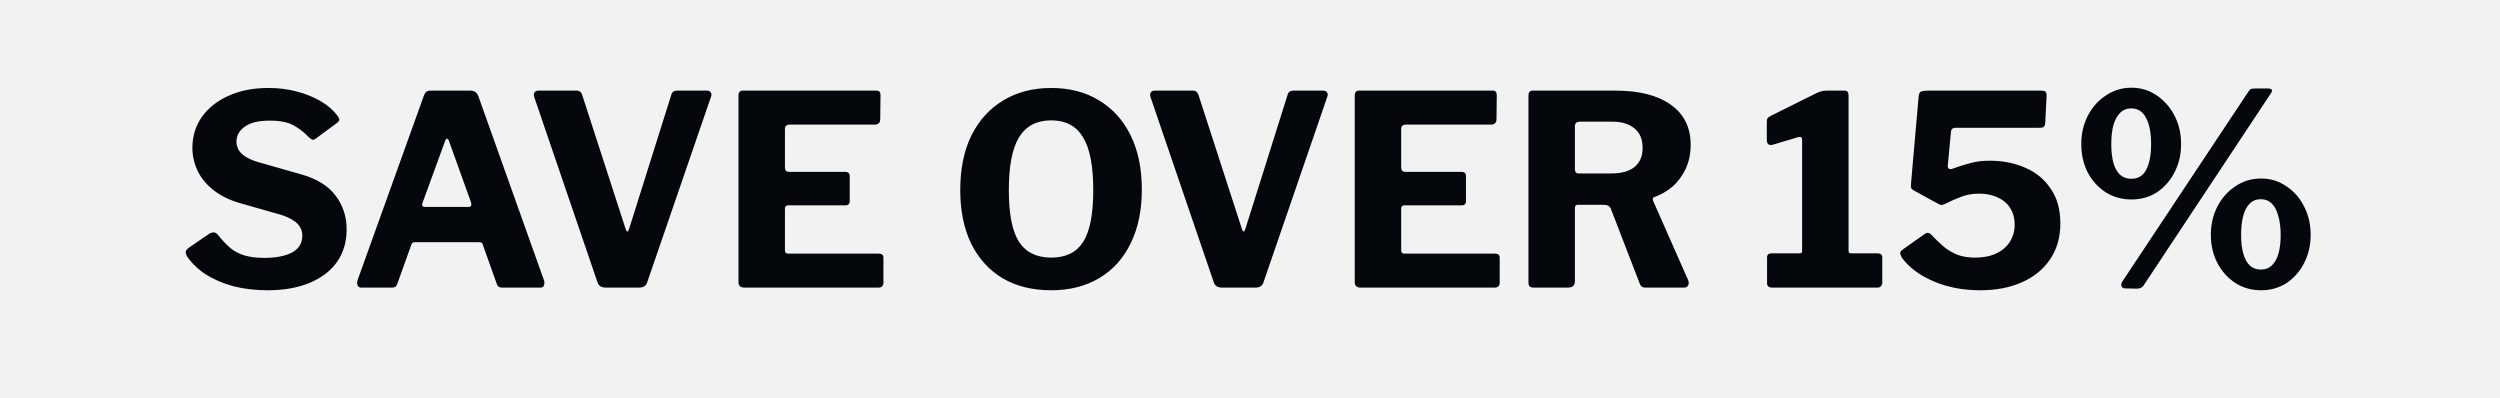 <?xml version="1.0"?>
<svg xmlns="http://www.w3.org/2000/svg" width="113" height="18" viewBox="0 0 113 18" fill="none">
<rect width="113" height="18" fill="#F2F2F2"/>
<rect x="0.5" y="0.5" width="112" height="17" stroke="#F2F2F2" stroke-opacity="0.4"/>
<path d="M13.952 6.196C13.776 6.004 13.556 5.832 13.292 5.68C13.036 5.528 12.668 5.452 12.188 5.452C11.684 5.452 11.308 5.544 11.06 5.728C10.812 5.904 10.688 6.132 10.688 6.412C10.688 6.508 10.712 6.612 10.76 6.724C10.808 6.836 10.904 6.944 11.048 7.048C11.192 7.152 11.396 7.244 11.66 7.324L13.556 7.864C14.292 8.064 14.828 8.388 15.164 8.836C15.5 9.276 15.668 9.788 15.668 10.372C15.668 10.932 15.524 11.42 15.236 11.836C14.948 12.244 14.536 12.56 14 12.784C13.464 13.008 12.828 13.12 12.092 13.12C11.548 13.12 11.036 13.06 10.556 12.94C10.084 12.812 9.664 12.632 9.296 12.4C8.936 12.16 8.652 11.884 8.444 11.572C8.404 11.492 8.388 11.428 8.396 11.38C8.404 11.324 8.444 11.268 8.516 11.212L9.44 10.576C9.536 10.52 9.612 10.496 9.668 10.504C9.732 10.512 9.788 10.544 9.836 10.6C10.028 10.84 10.216 11.04 10.4 11.2C10.592 11.36 10.812 11.476 11.06 11.548C11.308 11.62 11.604 11.656 11.948 11.656C12.468 11.656 12.884 11.576 13.196 11.416C13.508 11.248 13.664 10.992 13.664 10.648C13.664 10.512 13.632 10.388 13.568 10.276C13.504 10.156 13.4 10.052 13.256 9.964C13.12 9.868 12.924 9.78 12.668 9.7L10.856 9.184C10.384 9.048 9.988 8.856 9.668 8.608C9.348 8.36 9.104 8.068 8.936 7.732C8.776 7.396 8.696 7.044 8.696 6.676C8.696 6.164 8.836 5.704 9.116 5.296C9.404 4.888 9.804 4.568 10.316 4.336C10.836 4.096 11.44 3.976 12.128 3.976C12.584 3.976 13.008 4.028 13.4 4.132C13.8 4.236 14.16 4.38 14.48 4.564C14.8 4.748 15.06 4.972 15.26 5.236C15.292 5.276 15.316 5.324 15.332 5.38C15.348 5.428 15.324 5.48 15.26 5.536L14.252 6.28C14.204 6.312 14.16 6.324 14.12 6.316C14.08 6.3 14.024 6.26 13.952 6.196ZM16.322 13C16.25 13 16.198 12.968 16.166 12.904C16.134 12.84 16.134 12.756 16.166 12.652L19.154 4.336C19.186 4.248 19.222 4.188 19.262 4.156C19.302 4.116 19.37 4.096 19.466 4.096H21.266C21.442 4.096 21.562 4.184 21.626 4.36L24.59 12.676C24.614 12.74 24.614 12.812 24.59 12.892C24.566 12.964 24.518 13 24.446 13H22.682C22.562 13 22.486 12.944 22.454 12.832L21.83 11.08C21.822 11.04 21.806 11.008 21.782 10.984C21.766 10.96 21.73 10.948 21.674 10.948H18.746C18.666 10.948 18.614 10.988 18.59 11.068L17.954 12.844C17.938 12.892 17.91 12.932 17.87 12.964C17.838 12.988 17.782 13 17.702 13H16.322ZM21.182 9.352C21.294 9.352 21.33 9.284 21.29 9.148L20.282 6.34C20.258 6.292 20.23 6.268 20.198 6.268C20.174 6.268 20.15 6.296 20.126 6.352L19.106 9.148C19.05 9.284 19.086 9.352 19.214 9.352H21.182ZM31.958 4.096C32.038 4.096 32.094 4.124 32.126 4.18C32.166 4.236 32.17 4.3 32.138 4.372L29.258 12.748C29.21 12.916 29.086 13 28.886 13H27.386C27.178 13 27.05 12.916 27.002 12.748L24.146 4.384C24.122 4.304 24.126 4.236 24.158 4.18C24.198 4.124 24.258 4.096 24.338 4.096H26.066C26.194 4.096 26.278 4.164 26.318 4.3L28.286 10.372C28.334 10.5 28.382 10.496 28.43 10.36L30.338 4.3C30.37 4.164 30.458 4.096 30.602 4.096H31.958ZM33.379 4.324C33.379 4.172 33.443 4.096 33.571 4.096H39.619C39.739 4.096 39.799 4.164 39.799 4.3L39.787 5.38C39.787 5.548 39.703 5.632 39.535 5.632H35.707C35.555 5.632 35.479 5.696 35.479 5.824V7.564C35.479 7.7 35.539 7.768 35.659 7.768H38.203C38.339 7.768 38.407 7.832 38.407 7.96V9.112C38.407 9.16 38.391 9.2 38.359 9.232C38.335 9.264 38.287 9.28 38.215 9.28H35.647C35.535 9.28 35.479 9.328 35.479 9.424V11.308C35.479 11.412 35.523 11.464 35.611 11.464H39.715C39.859 11.464 39.931 11.524 39.931 11.644V12.784C39.931 12.848 39.911 12.9 39.871 12.94C39.839 12.98 39.779 13 39.691 13H33.643C33.467 13 33.379 12.916 33.379 12.748V4.324ZM47.519 13.12C46.671 13.12 45.939 12.94 45.323 12.58C44.707 12.212 44.231 11.688 43.895 11.008C43.567 10.328 43.403 9.52 43.403 8.584C43.403 7.632 43.571 6.812 43.907 6.124C44.251 5.436 44.731 4.908 45.347 4.54C45.963 4.164 46.687 3.976 47.519 3.976C48.351 3.976 49.071 4.164 49.679 4.54C50.295 4.908 50.771 5.436 51.107 6.124C51.443 6.804 51.611 7.62 51.611 8.572C51.611 9.508 51.443 10.316 51.107 10.996C50.779 11.676 50.307 12.2 49.691 12.568C49.075 12.936 48.351 13.12 47.519 13.12ZM47.519 11.644C48.175 11.644 48.655 11.408 48.959 10.936C49.263 10.456 49.415 9.676 49.415 8.596C49.415 7.492 49.259 6.692 48.947 6.196C48.643 5.692 48.167 5.44 47.519 5.44C46.863 5.44 46.379 5.692 46.067 6.196C45.755 6.7 45.599 7.5 45.599 8.596C45.599 9.668 45.751 10.444 46.055 10.924C46.367 11.404 46.855 11.644 47.519 11.644ZM59.814 4.096C59.894 4.096 59.95 4.124 59.982 4.18C60.022 4.236 60.026 4.3 59.994 4.372L57.114 12.748C57.066 12.916 56.942 13 56.742 13H55.242C55.034 13 54.906 12.916 54.858 12.748L52.002 4.384C51.978 4.304 51.982 4.236 52.014 4.18C52.054 4.124 52.114 4.096 52.194 4.096H53.922C54.05 4.096 54.134 4.164 54.174 4.3L56.142 10.372C56.19 10.5 56.238 10.496 56.286 10.36L58.194 4.3C58.226 4.164 58.314 4.096 58.458 4.096H59.814ZM61.234 4.324C61.234 4.172 61.298 4.096 61.426 4.096H67.475C67.594 4.096 67.654 4.164 67.654 4.3L67.642 5.38C67.642 5.548 67.558 5.632 67.391 5.632H63.562C63.41 5.632 63.334 5.696 63.334 5.824V7.564C63.334 7.7 63.395 7.768 63.514 7.768H66.058C66.195 7.768 66.263 7.832 66.263 7.96V9.112C66.263 9.16 66.246 9.2 66.215 9.232C66.191 9.264 66.142 9.28 66.07 9.28H63.502C63.391 9.28 63.334 9.328 63.334 9.424V11.308C63.334 11.412 63.379 11.464 63.467 11.464H67.57C67.715 11.464 67.787 11.524 67.787 11.644V12.784C67.787 12.848 67.766 12.9 67.727 12.94C67.695 12.98 67.635 13 67.546 13H61.498C61.322 13 61.234 12.916 61.234 12.748V4.324ZM76.31 12.676C76.342 12.764 76.338 12.84 76.298 12.904C76.266 12.968 76.21 13 76.13 13H74.366C74.23 13 74.142 12.928 74.102 12.784L72.806 9.424C72.758 9.312 72.646 9.256 72.47 9.256H71.33C71.274 9.256 71.234 9.272 71.21 9.304C71.194 9.336 71.186 9.364 71.186 9.388V12.712C71.186 12.904 71.078 13 70.862 13H69.338C69.242 13 69.174 12.98 69.134 12.94C69.102 12.9 69.086 12.84 69.086 12.76V4.324C69.086 4.172 69.15 4.096 69.278 4.096H73.022C74.094 4.096 74.926 4.308 75.518 4.732C76.118 5.156 76.418 5.76 76.418 6.544C76.418 6.952 76.342 7.316 76.19 7.636C76.038 7.956 75.838 8.224 75.59 8.44C75.342 8.648 75.07 8.804 74.774 8.908C74.702 8.932 74.686 8.992 74.726 9.088L76.31 12.676ZM72.83 7.84C73.286 7.84 73.634 7.744 73.874 7.552C74.122 7.352 74.246 7.064 74.246 6.688C74.246 6.296 74.122 6 73.874 5.8C73.626 5.6 73.298 5.5 72.89 5.5H71.414C71.262 5.5 71.186 5.568 71.186 5.704V7.636C71.186 7.772 71.242 7.84 71.354 7.84H72.83ZM84.863 11.452C85.007 11.452 85.079 11.512 85.079 11.632V12.796C85.079 12.844 85.059 12.892 85.019 12.94C84.987 12.98 84.927 13 84.839 13H80.099C79.947 13 79.871 12.932 79.871 12.796V11.632C79.871 11.512 79.939 11.452 80.075 11.452H81.323C81.411 11.452 81.455 11.424 81.455 11.368V6.328C81.455 6.208 81.399 6.164 81.287 6.196L80.123 6.544C79.947 6.584 79.859 6.508 79.859 6.316V5.524C79.859 5.436 79.871 5.376 79.895 5.344C79.919 5.312 79.967 5.276 80.039 5.236L82.043 4.24C82.155 4.184 82.243 4.148 82.307 4.132C82.371 4.108 82.451 4.096 82.547 4.096H83.375C83.495 4.096 83.555 4.168 83.555 4.312V11.332C83.555 11.412 83.591 11.452 83.663 11.452H84.863ZM92.228 4.096C92.364 4.096 92.444 4.116 92.468 4.156C92.5 4.188 92.512 4.26 92.504 4.372L92.444 5.56C92.436 5.648 92.412 5.708 92.372 5.74C92.34 5.764 92.276 5.776 92.18 5.776H88.4C88.264 5.776 88.192 5.836 88.184 5.956L88.04 7.48C88.032 7.544 88.048 7.592 88.088 7.624C88.128 7.648 88.172 7.652 88.22 7.636C88.532 7.524 88.812 7.436 89.06 7.372C89.308 7.3 89.6 7.264 89.936 7.264C90.536 7.264 91.076 7.372 91.556 7.588C92.036 7.796 92.416 8.112 92.696 8.536C92.984 8.952 93.128 9.472 93.128 10.096C93.128 10.728 92.972 11.272 92.66 11.728C92.356 12.176 91.932 12.52 91.388 12.76C90.852 13 90.224 13.12 89.504 13.12C88.736 13.12 88.04 12.988 87.416 12.724C86.792 12.46 86.316 12.112 85.988 11.68C85.94 11.608 85.908 11.54 85.892 11.476C85.876 11.404 85.916 11.336 86.012 11.272L86.996 10.576C87.108 10.496 87.212 10.512 87.308 10.624C87.492 10.816 87.676 10.992 87.86 11.152C88.044 11.304 88.248 11.424 88.472 11.512C88.696 11.6 88.964 11.644 89.276 11.644C89.652 11.644 89.972 11.58 90.236 11.452C90.508 11.324 90.712 11.148 90.848 10.924C90.992 10.692 91.064 10.436 91.064 10.156C91.064 9.876 91 9.632 90.872 9.424C90.744 9.208 90.556 9.044 90.308 8.932C90.068 8.812 89.78 8.752 89.444 8.752C89.172 8.752 88.916 8.796 88.676 8.884C88.436 8.972 88.18 9.084 87.908 9.22C87.836 9.252 87.784 9.268 87.752 9.268C87.728 9.268 87.676 9.248 87.596 9.208L86.504 8.608C86.424 8.56 86.38 8.512 86.372 8.464C86.372 8.416 86.376 8.336 86.384 8.224L86.72 4.384C86.728 4.272 86.756 4.196 86.804 4.156C86.86 4.116 86.976 4.096 87.152 4.096H92.228ZM96.342 3.964C96.766 3.964 97.146 4.08 97.482 4.312C97.818 4.536 98.086 4.84 98.286 5.224C98.486 5.608 98.586 6.036 98.586 6.508C98.586 6.98 98.486 7.408 98.286 7.792C98.094 8.168 97.83 8.468 97.494 8.692C97.158 8.908 96.774 9.016 96.342 9.016C95.91 9.016 95.522 8.908 95.178 8.692C94.834 8.468 94.562 8.168 94.362 7.792C94.17 7.408 94.074 6.98 94.074 6.508C94.074 6.036 94.174 5.608 94.374 5.224C94.574 4.84 94.846 4.536 95.19 4.312C95.534 4.08 95.918 3.964 96.342 3.964ZM96.33 8.08C96.65 8.08 96.878 7.94 97.014 7.66C97.158 7.38 97.23 7 97.23 6.52C97.23 6.008 97.154 5.612 97.002 5.332C96.858 5.044 96.634 4.9 96.33 4.9C96.13 4.9 95.962 4.968 95.826 5.104C95.698 5.232 95.598 5.416 95.526 5.656C95.462 5.896 95.43 6.184 95.43 6.52C95.43 6.84 95.462 7.12 95.526 7.36C95.59 7.592 95.69 7.772 95.826 7.9C95.962 8.02 96.13 8.08 96.33 8.08ZM102.198 8.068C102.622 8.068 103.002 8.184 103.338 8.416C103.682 8.64 103.95 8.944 104.142 9.328C104.342 9.712 104.442 10.14 104.442 10.612C104.442 11.084 104.342 11.512 104.142 11.896C103.95 12.272 103.686 12.572 103.35 12.796C103.014 13.012 102.63 13.12 102.198 13.12C101.774 13.12 101.39 13.012 101.046 12.796C100.702 12.572 100.43 12.272 100.23 11.896C100.03 11.512 99.93 11.084 99.93 10.612C99.93 10.14 100.03 9.712 100.23 9.328C100.43 8.944 100.702 8.64 101.046 8.416C101.39 8.184 101.774 8.068 102.198 8.068ZM102.186 12.184C102.394 12.184 102.562 12.12 102.69 11.992C102.826 11.864 102.926 11.684 102.99 11.452C103.054 11.22 103.086 10.944 103.086 10.624C103.086 10.288 103.05 10 102.978 9.76C102.914 9.512 102.814 9.324 102.678 9.196C102.55 9.068 102.386 9.004 102.186 9.004C101.986 9.004 101.818 9.072 101.682 9.208C101.554 9.336 101.458 9.52 101.394 9.76C101.33 10 101.298 10.288 101.298 10.624C101.298 10.944 101.33 11.22 101.394 11.452C101.458 11.684 101.554 11.864 101.682 11.992C101.818 12.12 101.986 12.184 102.186 12.184ZM96.882 12.916C96.818 13.004 96.718 13.048 96.582 13.048L96.078 13.036C95.974 13.036 95.91 13 95.886 12.928C95.87 12.856 95.89 12.78 95.946 12.7L101.634 4.132C101.682 4.06 101.726 4.02 101.766 4.012C101.814 4.004 101.866 4 101.922 4H102.546C102.602 4 102.646 4.016 102.678 4.048C102.71 4.072 102.702 4.124 102.654 4.204L96.882 12.916Z" fill="#04080C"/>
</svg>
